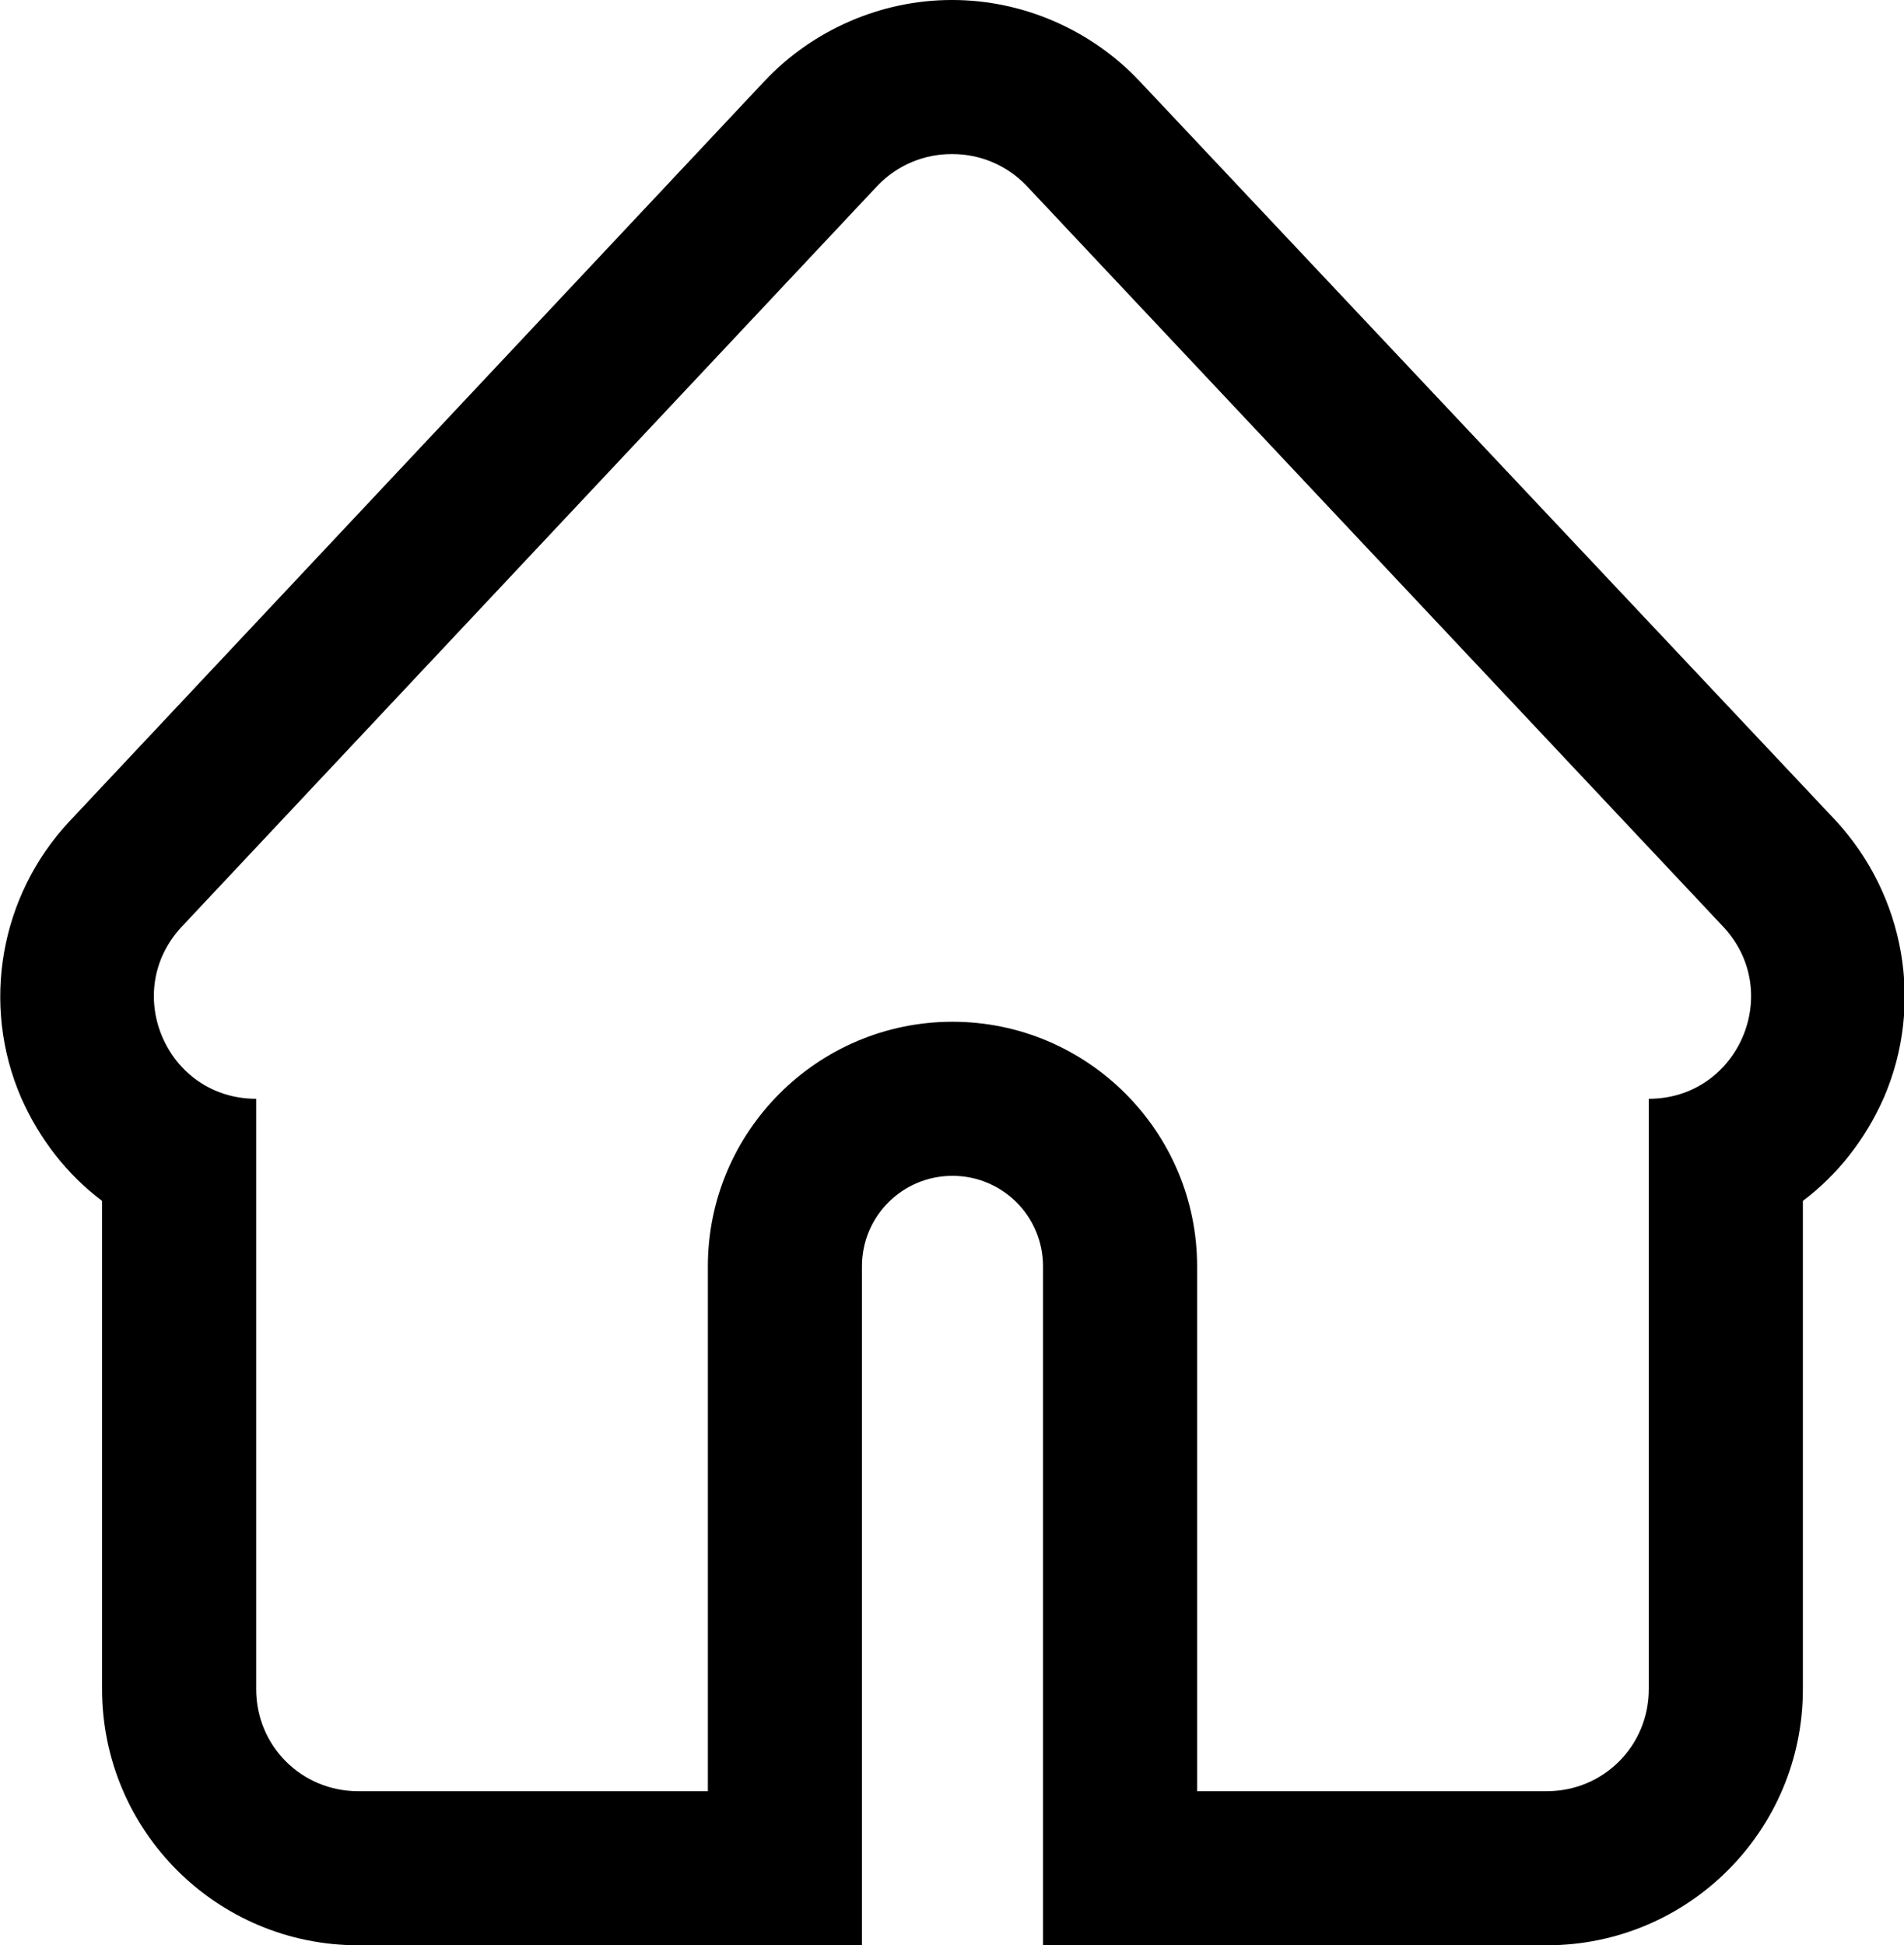 <?xml version="1.0" encoding="UTF-8"?><svg id="a" xmlns="http://www.w3.org/2000/svg" viewBox="0 0 19.77 20.2"><path d="M9.89,1.6c.28,0,.56,.11,.77,.33l7.23,7.69c.64,.68,.16,1.79-.77,1.79v6.13c0,.59-.47,1.06-1.06,1.06h-3.63v-5.45c0-1.4-1.14-2.54-2.54-2.54s-2.54,1.14-2.54,2.54v5.45H3.72c-.59,0-1.06-.47-1.06-1.06v-6.13c-.93,0-1.41-1.11-.77-1.79L9.11,1.93c.21-.22,.49-.33,.77-.33m0-1.6c-.73,0-1.44,.31-1.94,.84L.72,8.53C0,9.3-.2,10.43,.22,11.4c.19,.43,.48,.8,.84,1.07v5.07c0,1.47,1.19,2.66,2.66,2.66h5.23v-7.05c0-.52,.42-.94,.94-.94s.94,.42,.94,.94v7.05h5.23c1.47,0,2.66-1.19,2.66-2.66v-5.07c.36-.27,.65-.64,.84-1.07,.42-.97,.22-2.1-.5-2.88L11.83,.84c-.5-.53-1.21-.84-1.94-.84h0Z"/></svg>